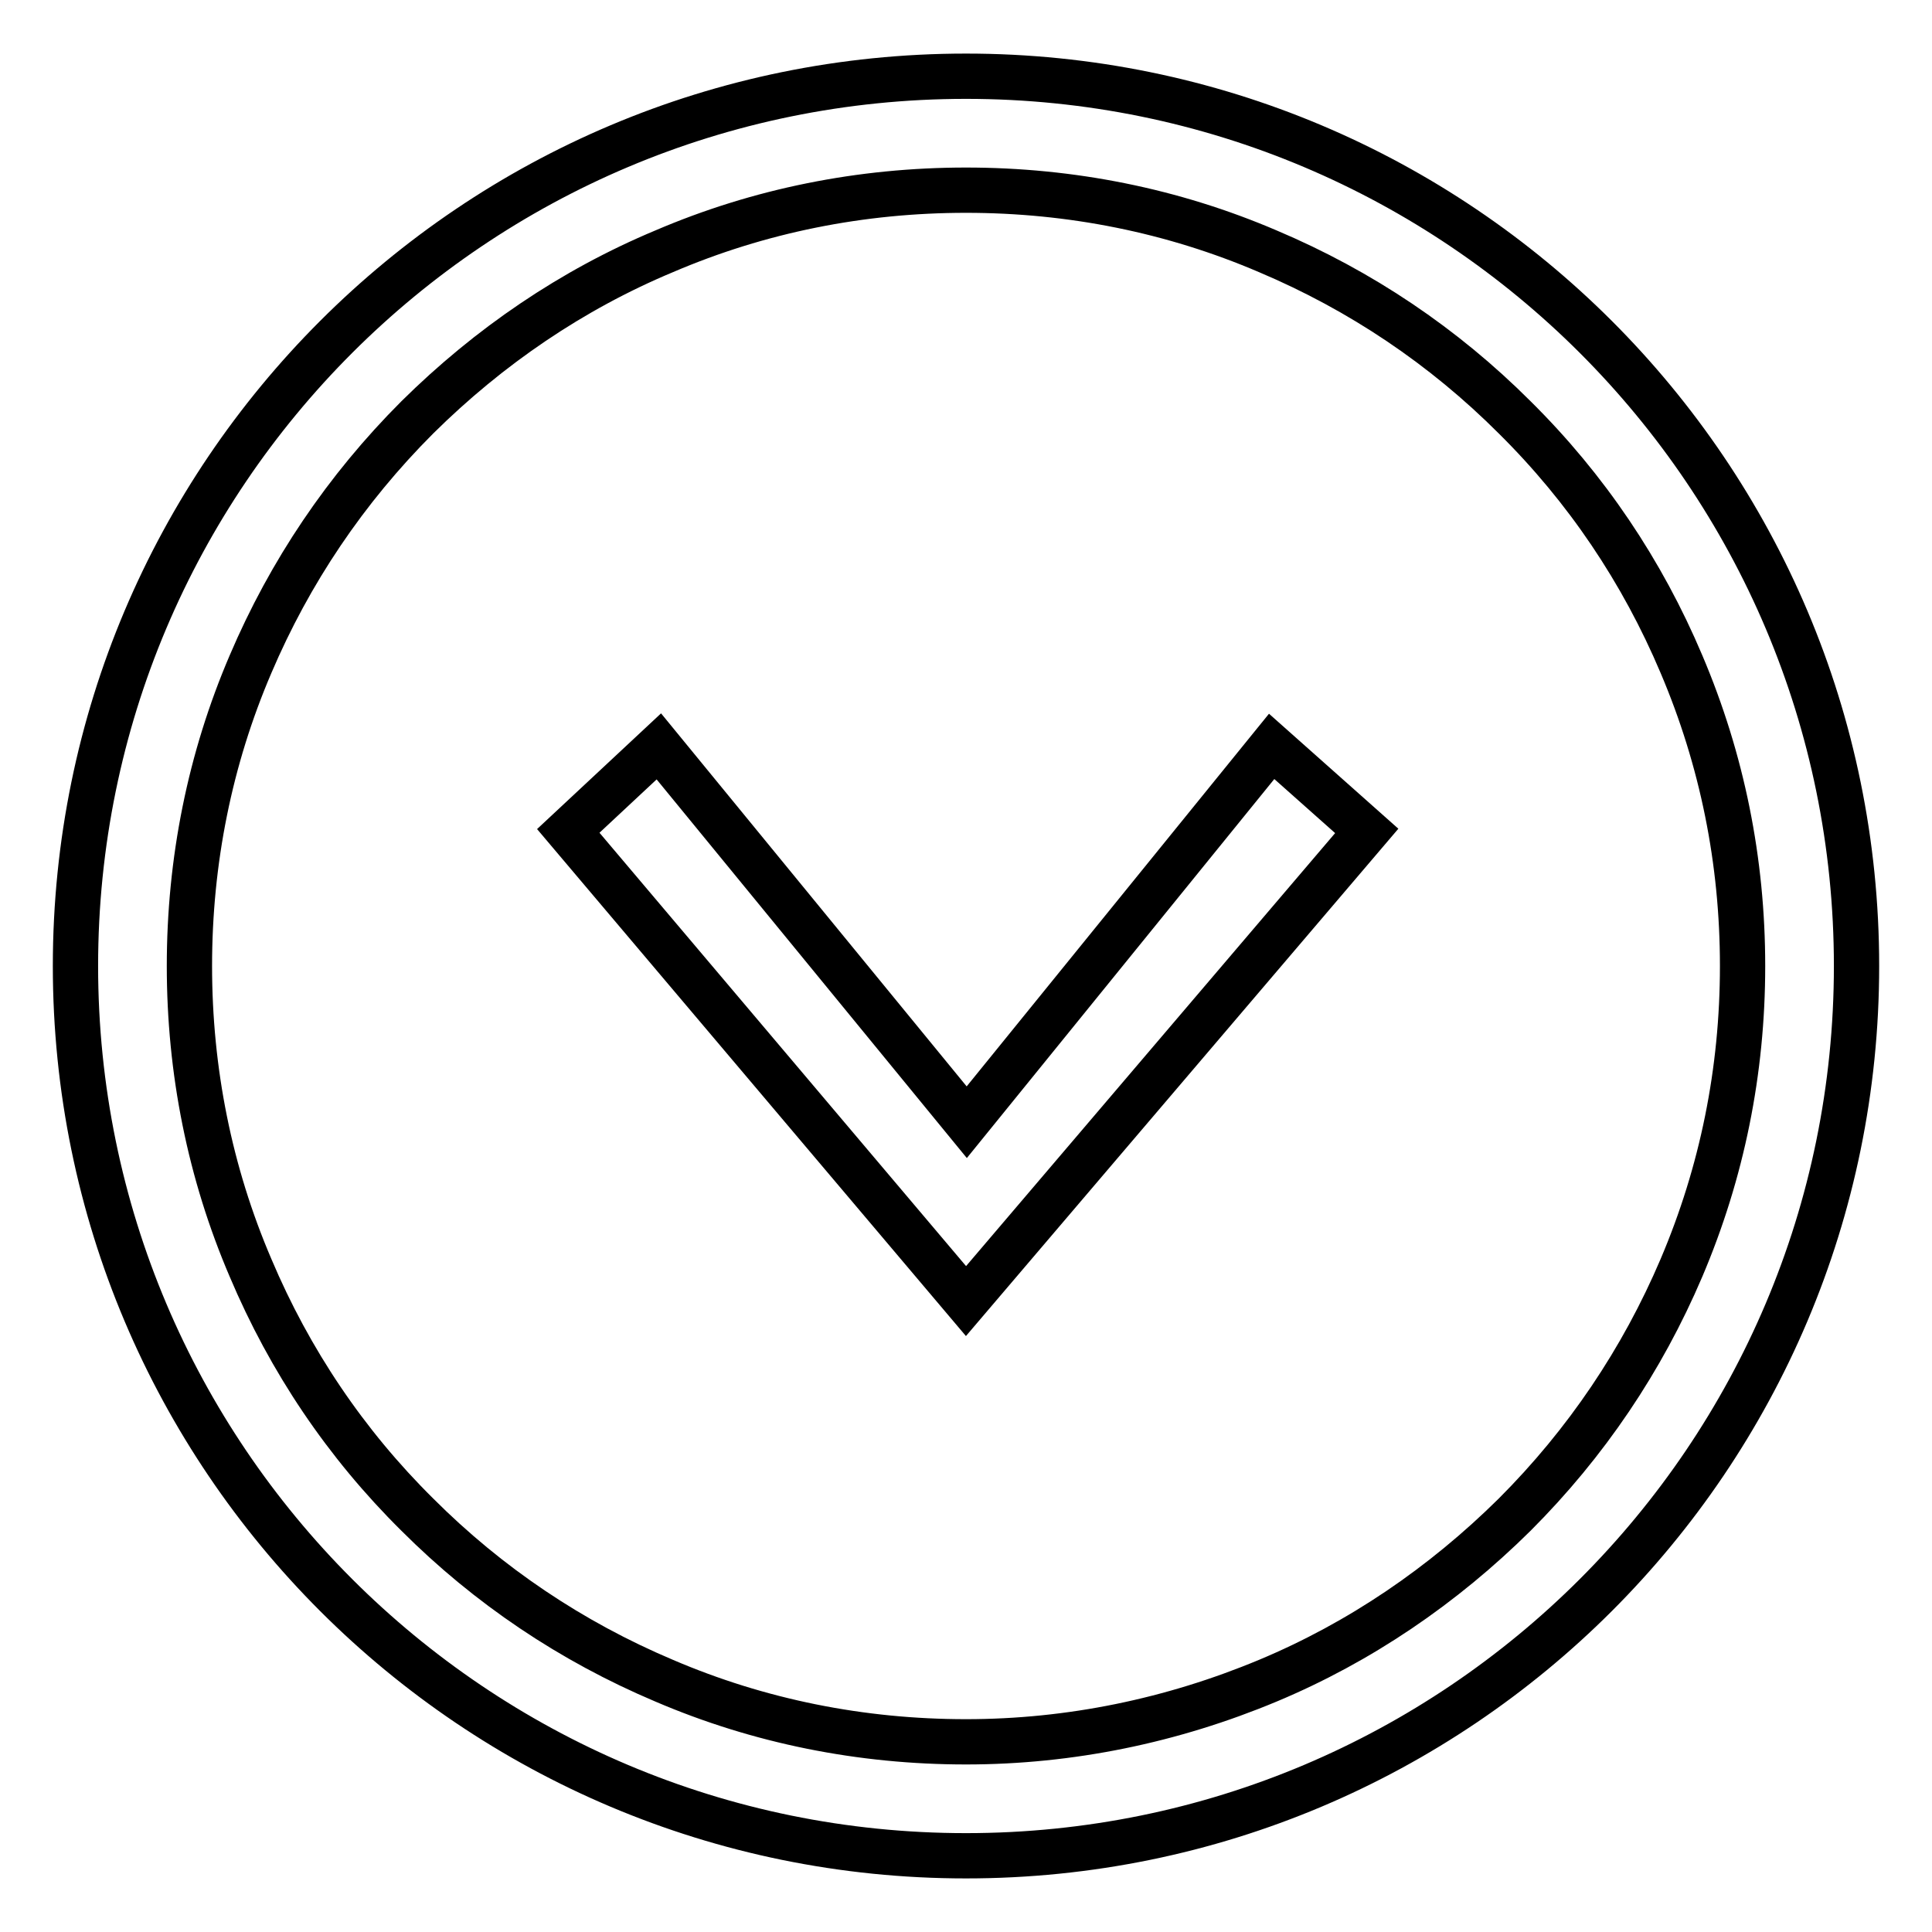 <?xml version="1.0" encoding="utf-8"?>
<!-- Svg Vector Icons : http://www.onlinewebfonts.com/icon -->
<!DOCTYPE svg PUBLIC "-//W3C//DTD SVG 1.1//EN" "http://www.w3.org/Graphics/SVG/1.1/DTD/svg11.dtd">
<svg version="1.1" xmlns="http://www.w3.org/2000/svg" xmlns:xlink="http://www.w3.org/1999/xlink" x="0px" y="0px" viewBox="0 0 256 256" enable-background="new 0 0 256 256" xml:space="preserve">
<g><g><path stroke-width="6" fill-opacity="0" stroke="#000000"  d="M128,25.2c13.9,0,27.4,2.7,40,8.1c12.3,5.2,23.3,12.6,32.7,22c9.5,9.4,16.9,20.4,22.1,32.7c5.4,12.7,8.1,26.1,8.1,40c0,13.9-2.7,27.3-8.1,40c-5.2,12.2-12.6,23.2-22.1,32.7c-9.5,9.4-20.5,16.9-32.7,22c-12.7,5.3-26.2,8.1-40,8.1c-13.9,0-27.4-2.7-40-8.1c-12.3-5.2-23.3-12.6-32.7-22c-9.5-9.4-16.9-20.4-22.1-32.7c-5.4-12.6-8.1-26.1-8.1-40c0-13.9,2.7-27.4,8.1-40c5.2-12.2,12.6-23.2,22.1-32.7c9.5-9.4,20.5-16.9,32.7-22C100.6,27.9,114.1,25.2,128,25.2 M128,10.1C62.8,10.1,10,62.9,10,128c0,65.1,52.8,117.9,118,117.9c65.2,0,118-52.8,118-117.9C246,62.9,193.2,10.1,128,10.1L128,10.1z"/><path stroke-width="6" fill-opacity="0" stroke="#000000"  d="M181.1,110.1l-12.6-11.2l-40.4,49.8L87.3,98.9l-12,11.2l52.7,62.3L181.1,110.1z"/></g></g>
</svg>